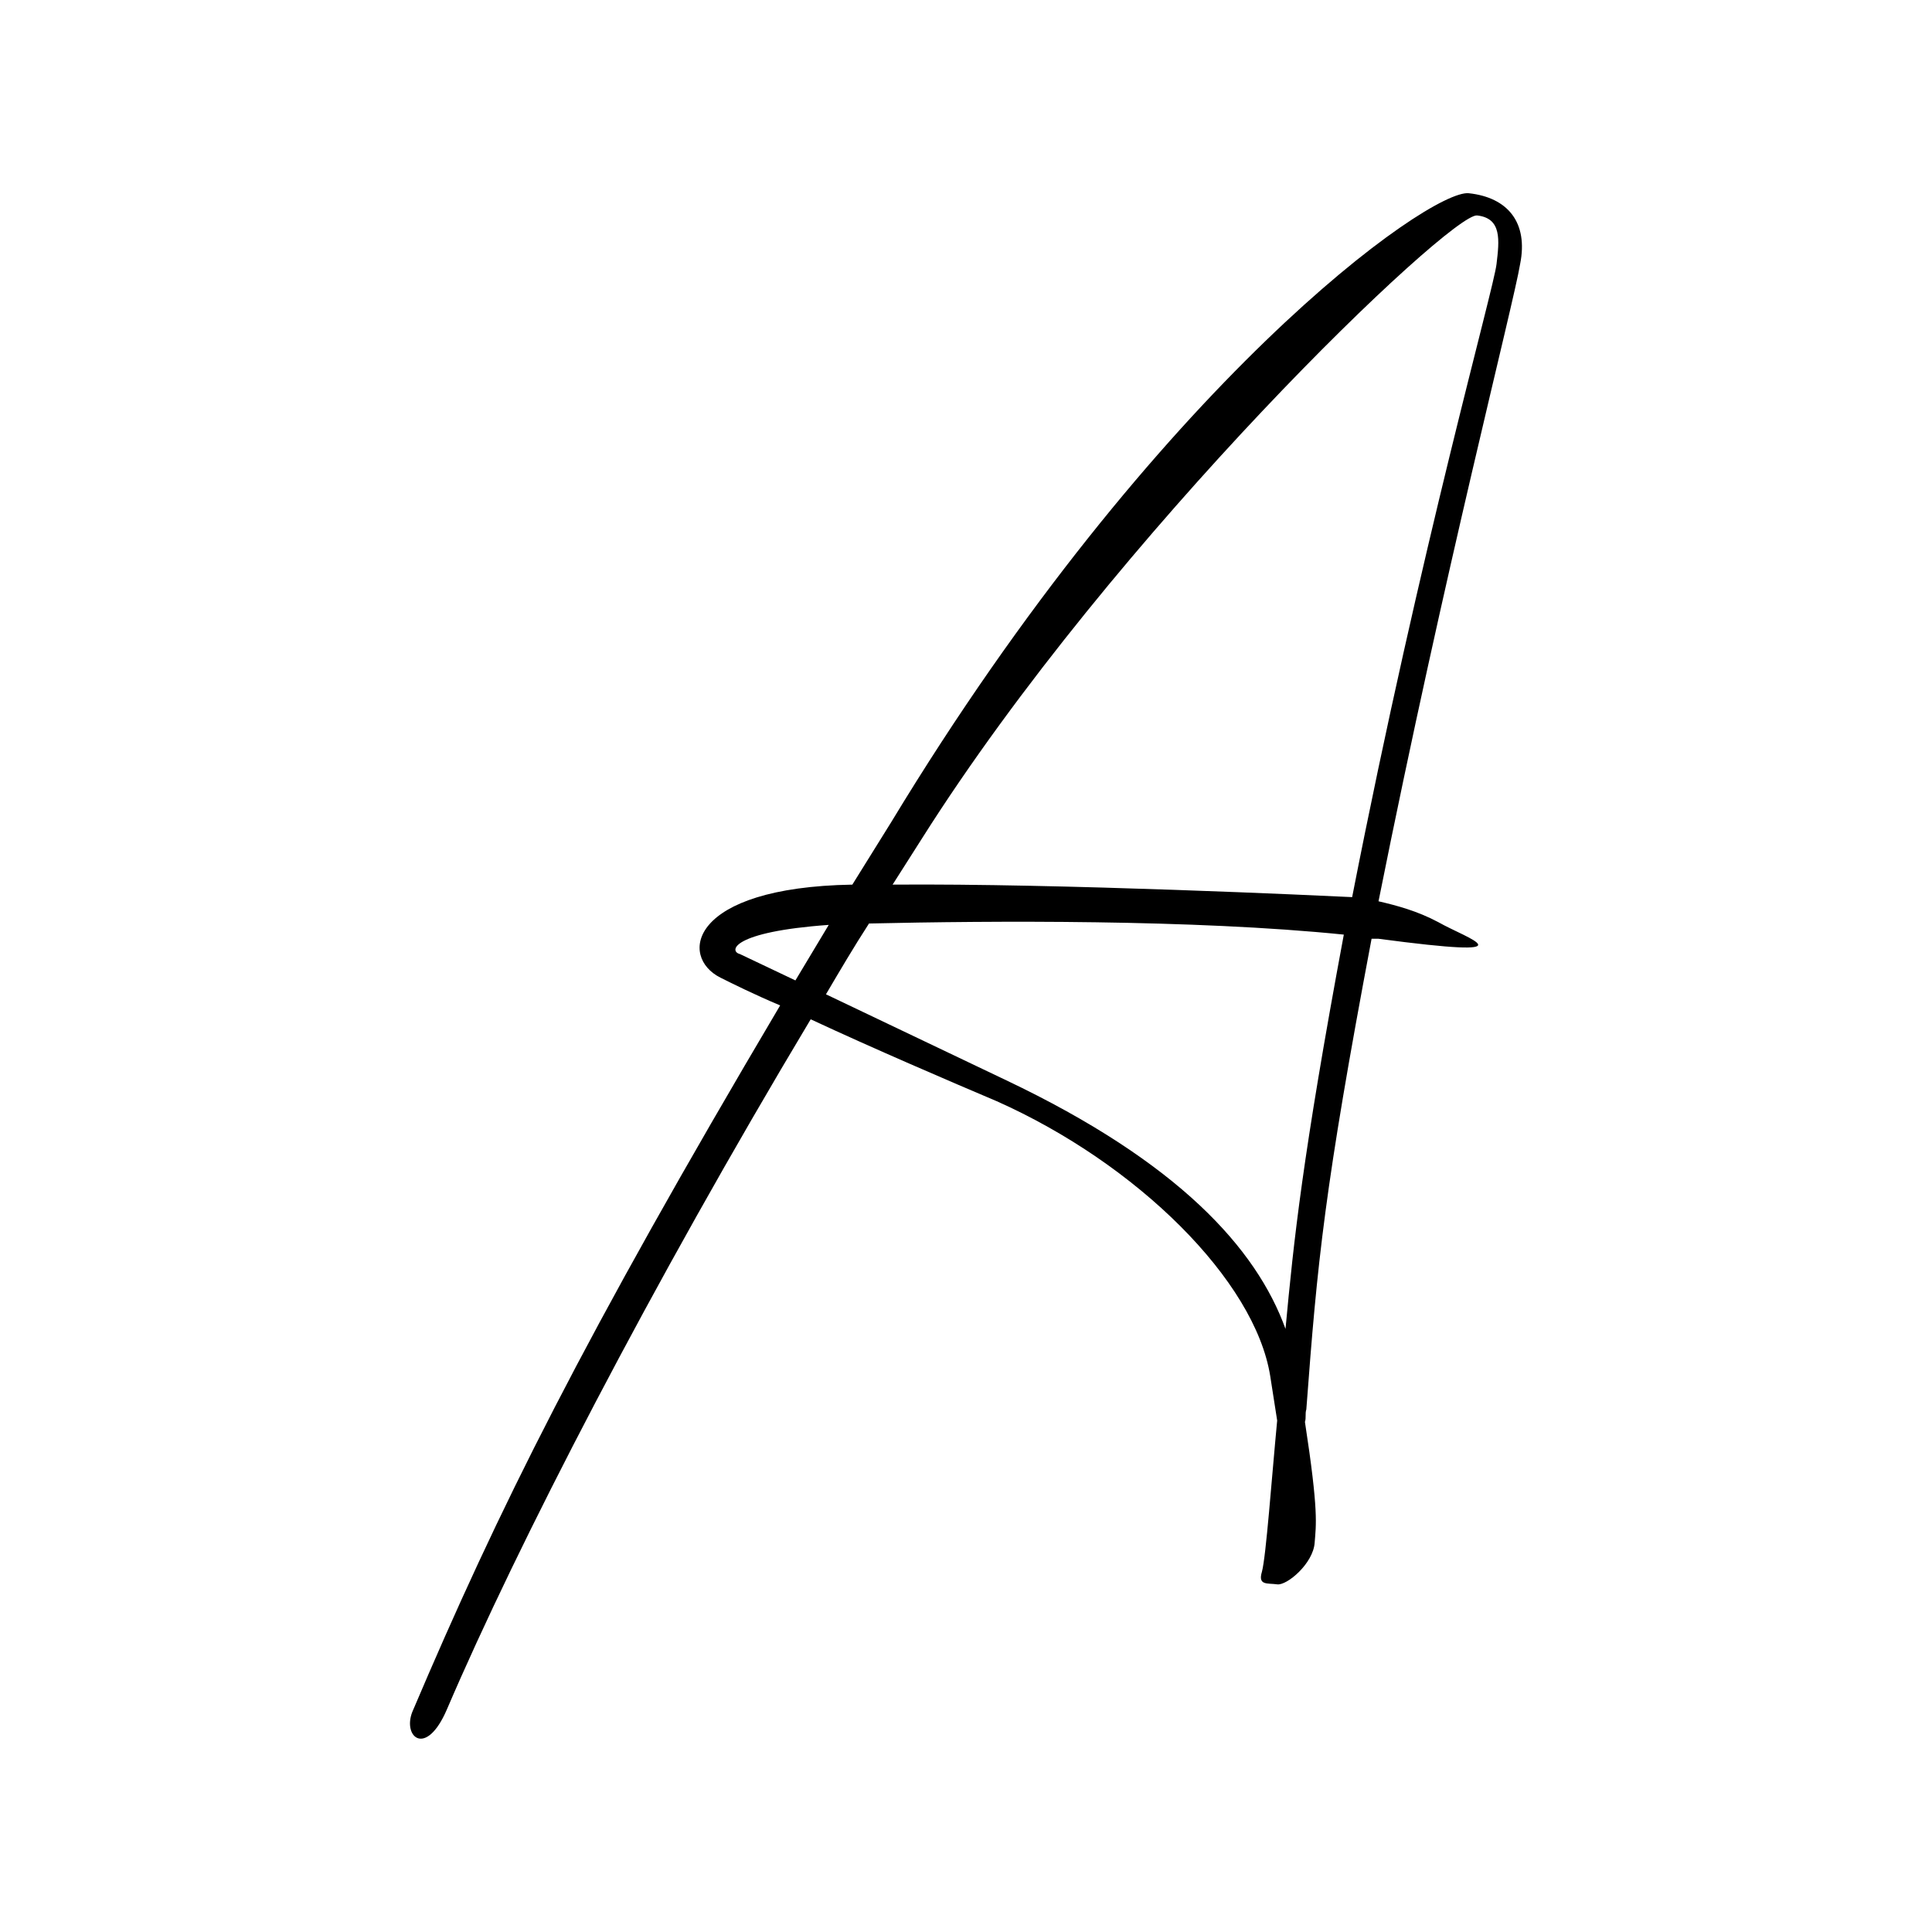 <svg viewBox="0 0 400 400" height="400" width="400" xmlns:xlink="http://www.w3.org/1999/xlink" xmlns="http://www.w3.org/2000/svg"><g transform="translate(90.524, -62.896) scale(7.186)" fill="#ffffff" data-name="monogram"><path fill="#000000" d="M23.76,54.04c0.12-0.44,0.28-2.68,0.44-4.36l-0.2-1.28c-0.44-2.76-3.84-6.12-7.88-7.92c-1.32-0.56-3.56-1.52-5.36-2.36c-4.6,7.68-8.44,15.12-10.48,19.88c-0.6,1.4-1.28,0.8-1,0.08c2.48-5.84,4.92-10.76,10.6-20.36c-0.76-0.32-1.4-0.64-1.72-0.8c-1.2-0.6-0.92-2.6,3.8-2.68l1.12-1.8c7.68-12.68,15.52-18.24,16.64-18.12s1.72,0.84,1.48,2.04c-0.2,1.2-2.16,8.76-4.08,18.36c0.52,0.12,1.12,0.28,1.72,0.6c0.84,0.48,2.8,1.08-1.72,0.48l-0.2,0c-1.36,7.2-1.56,9.28-1.88,13.56c-0.04,0.12,0,0.24-0.04,0.36c0.4,2.6,0.32,2.96,0.28,3.48c-0.04,0.6-0.8,1.24-1.08,1.2s-0.56,0.04-0.44-0.36z M13.12,34.24c4.8-0.04,12.4,0.32,13.24,0.36c2-10.2,4.08-17.52,4.16-18.24c0.08-0.68,0.16-1.32-0.56-1.4c-0.76-0.08-10.44,9.16-16,17.96z M16.4,39.88c4.96,2.36,7.2,4.84,8.04,7.16c0.24-2.56,0.48-4.92,1.68-11.36c-4.32-0.44-10.16-0.4-13.68-0.32c-0.44,0.68-0.84,1.36-1.24,2.04z M8.72,36.24l1.6,0.76l0.96-1.6c-2.8,0.2-2.88,0.76-2.56,0.84z"></path></g></svg>